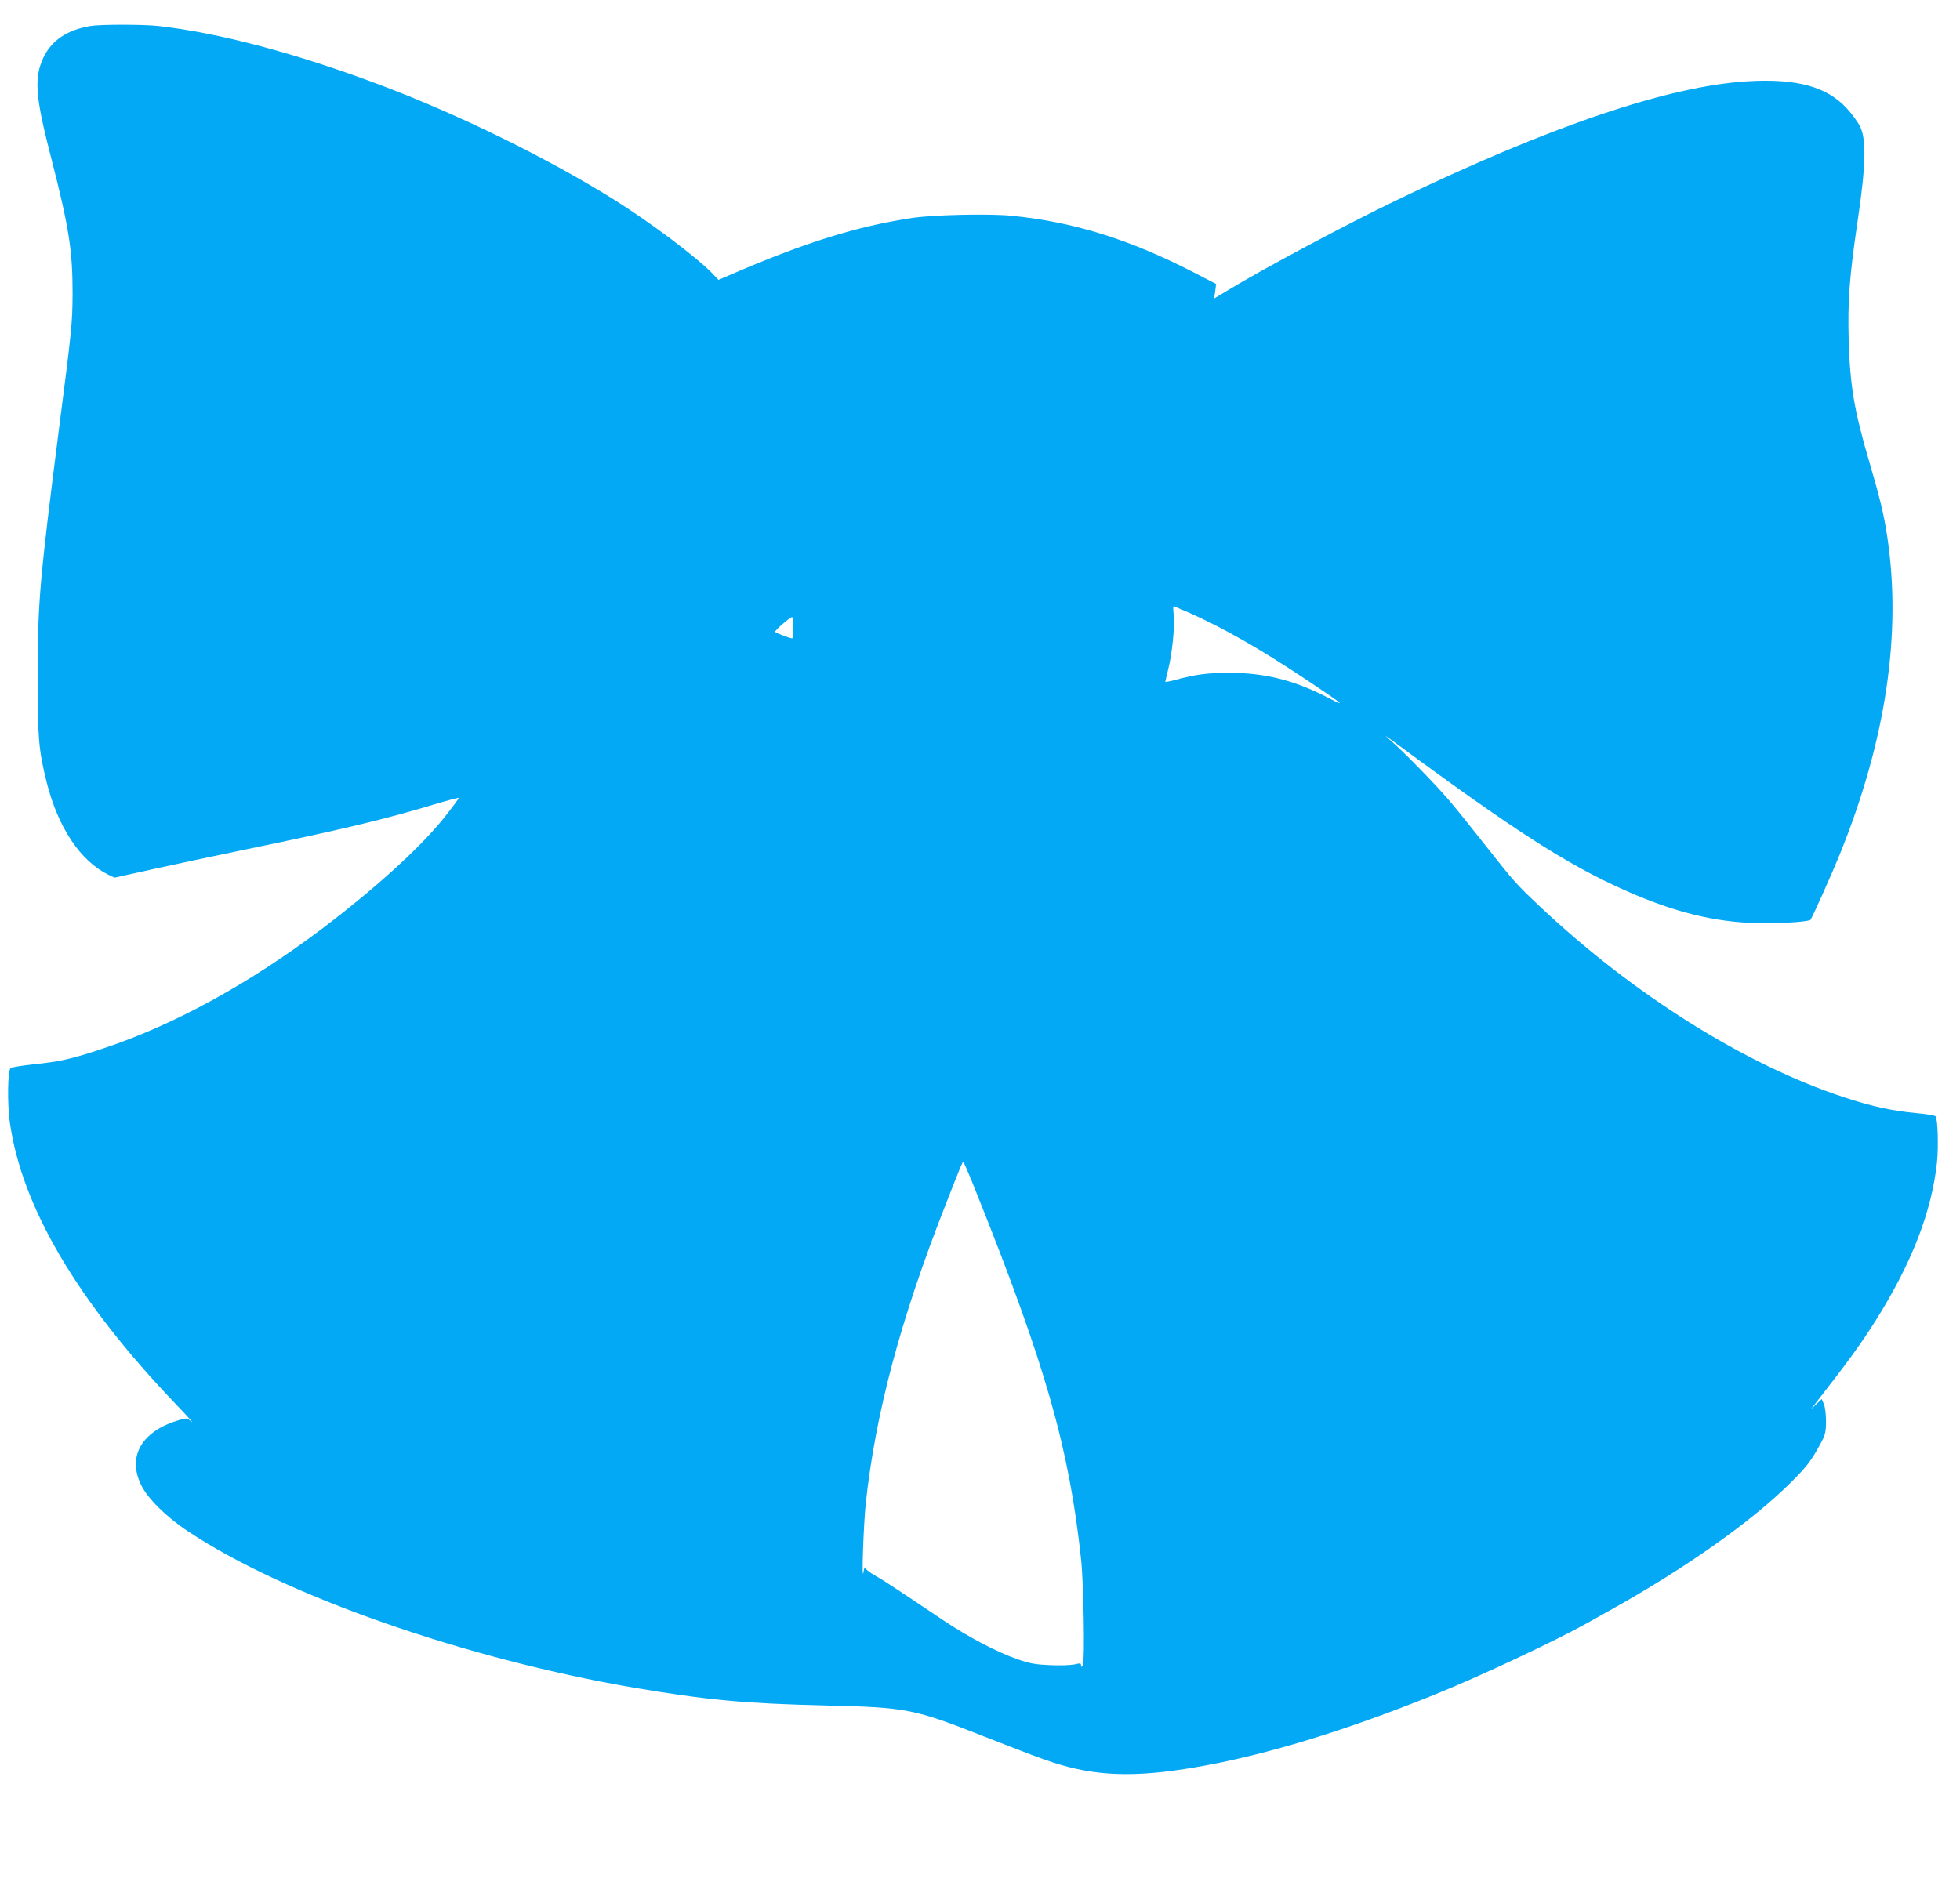 <?xml version="1.0" standalone="no"?>
<!DOCTYPE svg PUBLIC "-//W3C//DTD SVG 20010904//EN"
 "http://www.w3.org/TR/2001/REC-SVG-20010904/DTD/svg10.dtd">
<svg version="1.0" xmlns="http://www.w3.org/2000/svg"
 width="1280pt" height="1234pt" viewBox="0 0 1280 1234"
 preserveAspectRatio="xMidYMid meet">
<g transform="translate(0,1234) scale(0.1,-0.1)"
fill="#03a9f4" stroke="none">
<path d="M590 12170 c-153 -26 -254 -95 -307 -207 -61 -132 -52 -255 48 -642
119 -462 143 -615 143 -896 -1 -192 -4 -229 -88 -880 -128 -1003 -139 -1136
-140 -1605 -1 -415 6 -499 59 -711 74 -294 220 -513 401 -602 l42 -20 253 56
c140 31 396 85 569 121 667 138 937 202 1288 308 74 22 136 38 138 36 2 -3
-43 -63 -100 -135 -156 -194 -451 -461 -796 -722 -481 -362 -968 -628 -1430
-781 -207 -69 -281 -85 -458 -103 -73 -8 -138 -19 -143 -24 -19 -19 -22 -230
-5 -353 78 -554 441 -1170 1087 -1845 74 -77 119 -128 101 -113 -32 27 -32 27
-85 11 -239 -71 -335 -232 -248 -418 41 -89 165 -213 309 -308 628 -419 1812
-833 2917 -1022 466 -79 721 -103 1240 -115 541 -13 580 -21 1045 -204 310
-121 355 -138 445 -168 278 -91 536 -100 931 -32 448 76 974 236 1569 477 289
117 777 346 985 462 47 26 126 70 175 98 476 267 895 562 1150 813 106 104
144 152 196 249 41 75 43 85 44 160 0 47 -6 94 -14 113 l-14 33 -35 -33 -35
-33 27 35 c210 269 298 390 394 542 238 378 368 716 402 1038 10 99 5 276 -9
298 -3 6 -60 15 -126 21 -166 16 -293 44 -480 106 -643 213 -1373 672 -1981
1246 -157 149 -161 153 -355 399 -84 107 -191 240 -238 295 -93 108 -296 316
-376 385 -62 54 -61 53 170 -117 706 -517 1038 -724 1422 -887 311 -131 570
-188 863 -187 133 1 277 12 284 23 18 29 142 306 190 425 303 747 407 1450
310 2083 -21 139 -48 251 -114 475 -101 343 -128 501 -137 805 -7 253 5 416
59 780 53 357 57 525 17 610 -14 30 -54 85 -88 122 -132 143 -328 196 -650
177 -518 -32 -1290 -294 -2291 -777 -321 -154 -873 -449 -1103 -589 l-88 -53
7 48 6 47 -149 77 c-417 215 -787 330 -1191 369 -146 14 -509 6 -647 -15 -361
-55 -695 -159 -1181 -369 l-82 -35 -38 40 c-103 107 -405 334 -641 482 -438
274 -1019 559 -1538 754 -546 205 -1047 338 -1440 382 -103 11 -378 11 -445 0z
m7168 -3829 c228 -101 467 -237 767 -437 252 -168 276 -188 145 -120 -217 112
-407 160 -635 161 -149 0 -227 -10 -357 -46 -38 -10 -68 -15 -68 -13 0 3 9 40
19 82 26 101 44 282 36 355 -4 31 -4 57 -1 57 3 0 45 -18 94 -39z m-2578 -101
c0 -38 -3 -70 -7 -70 -18 1 -108 36 -111 43 -3 8 97 96 111 96 4 1 7 -30 7
-69z m1199 -3697 c449 -1121 603 -1661 681 -2388 17 -152 25 -668 12 -691 -10
-16 -11 -16 -12 -3 0 15 -6 16 -42 7 -24 -5 -95 -8 -158 -5 -95 4 -132 10
-210 37 -135 46 -324 145 -491 257 -325 218 -388 260 -447 293 -34 19 -62 42
-63 50 -1 8 -6 -5 -10 -30 -13 -77 0 306 15 450 64 591 226 1198 519 1945 100
256 112 285 118 285 3 0 43 -93 88 -207z"/>
</g>
</svg>
